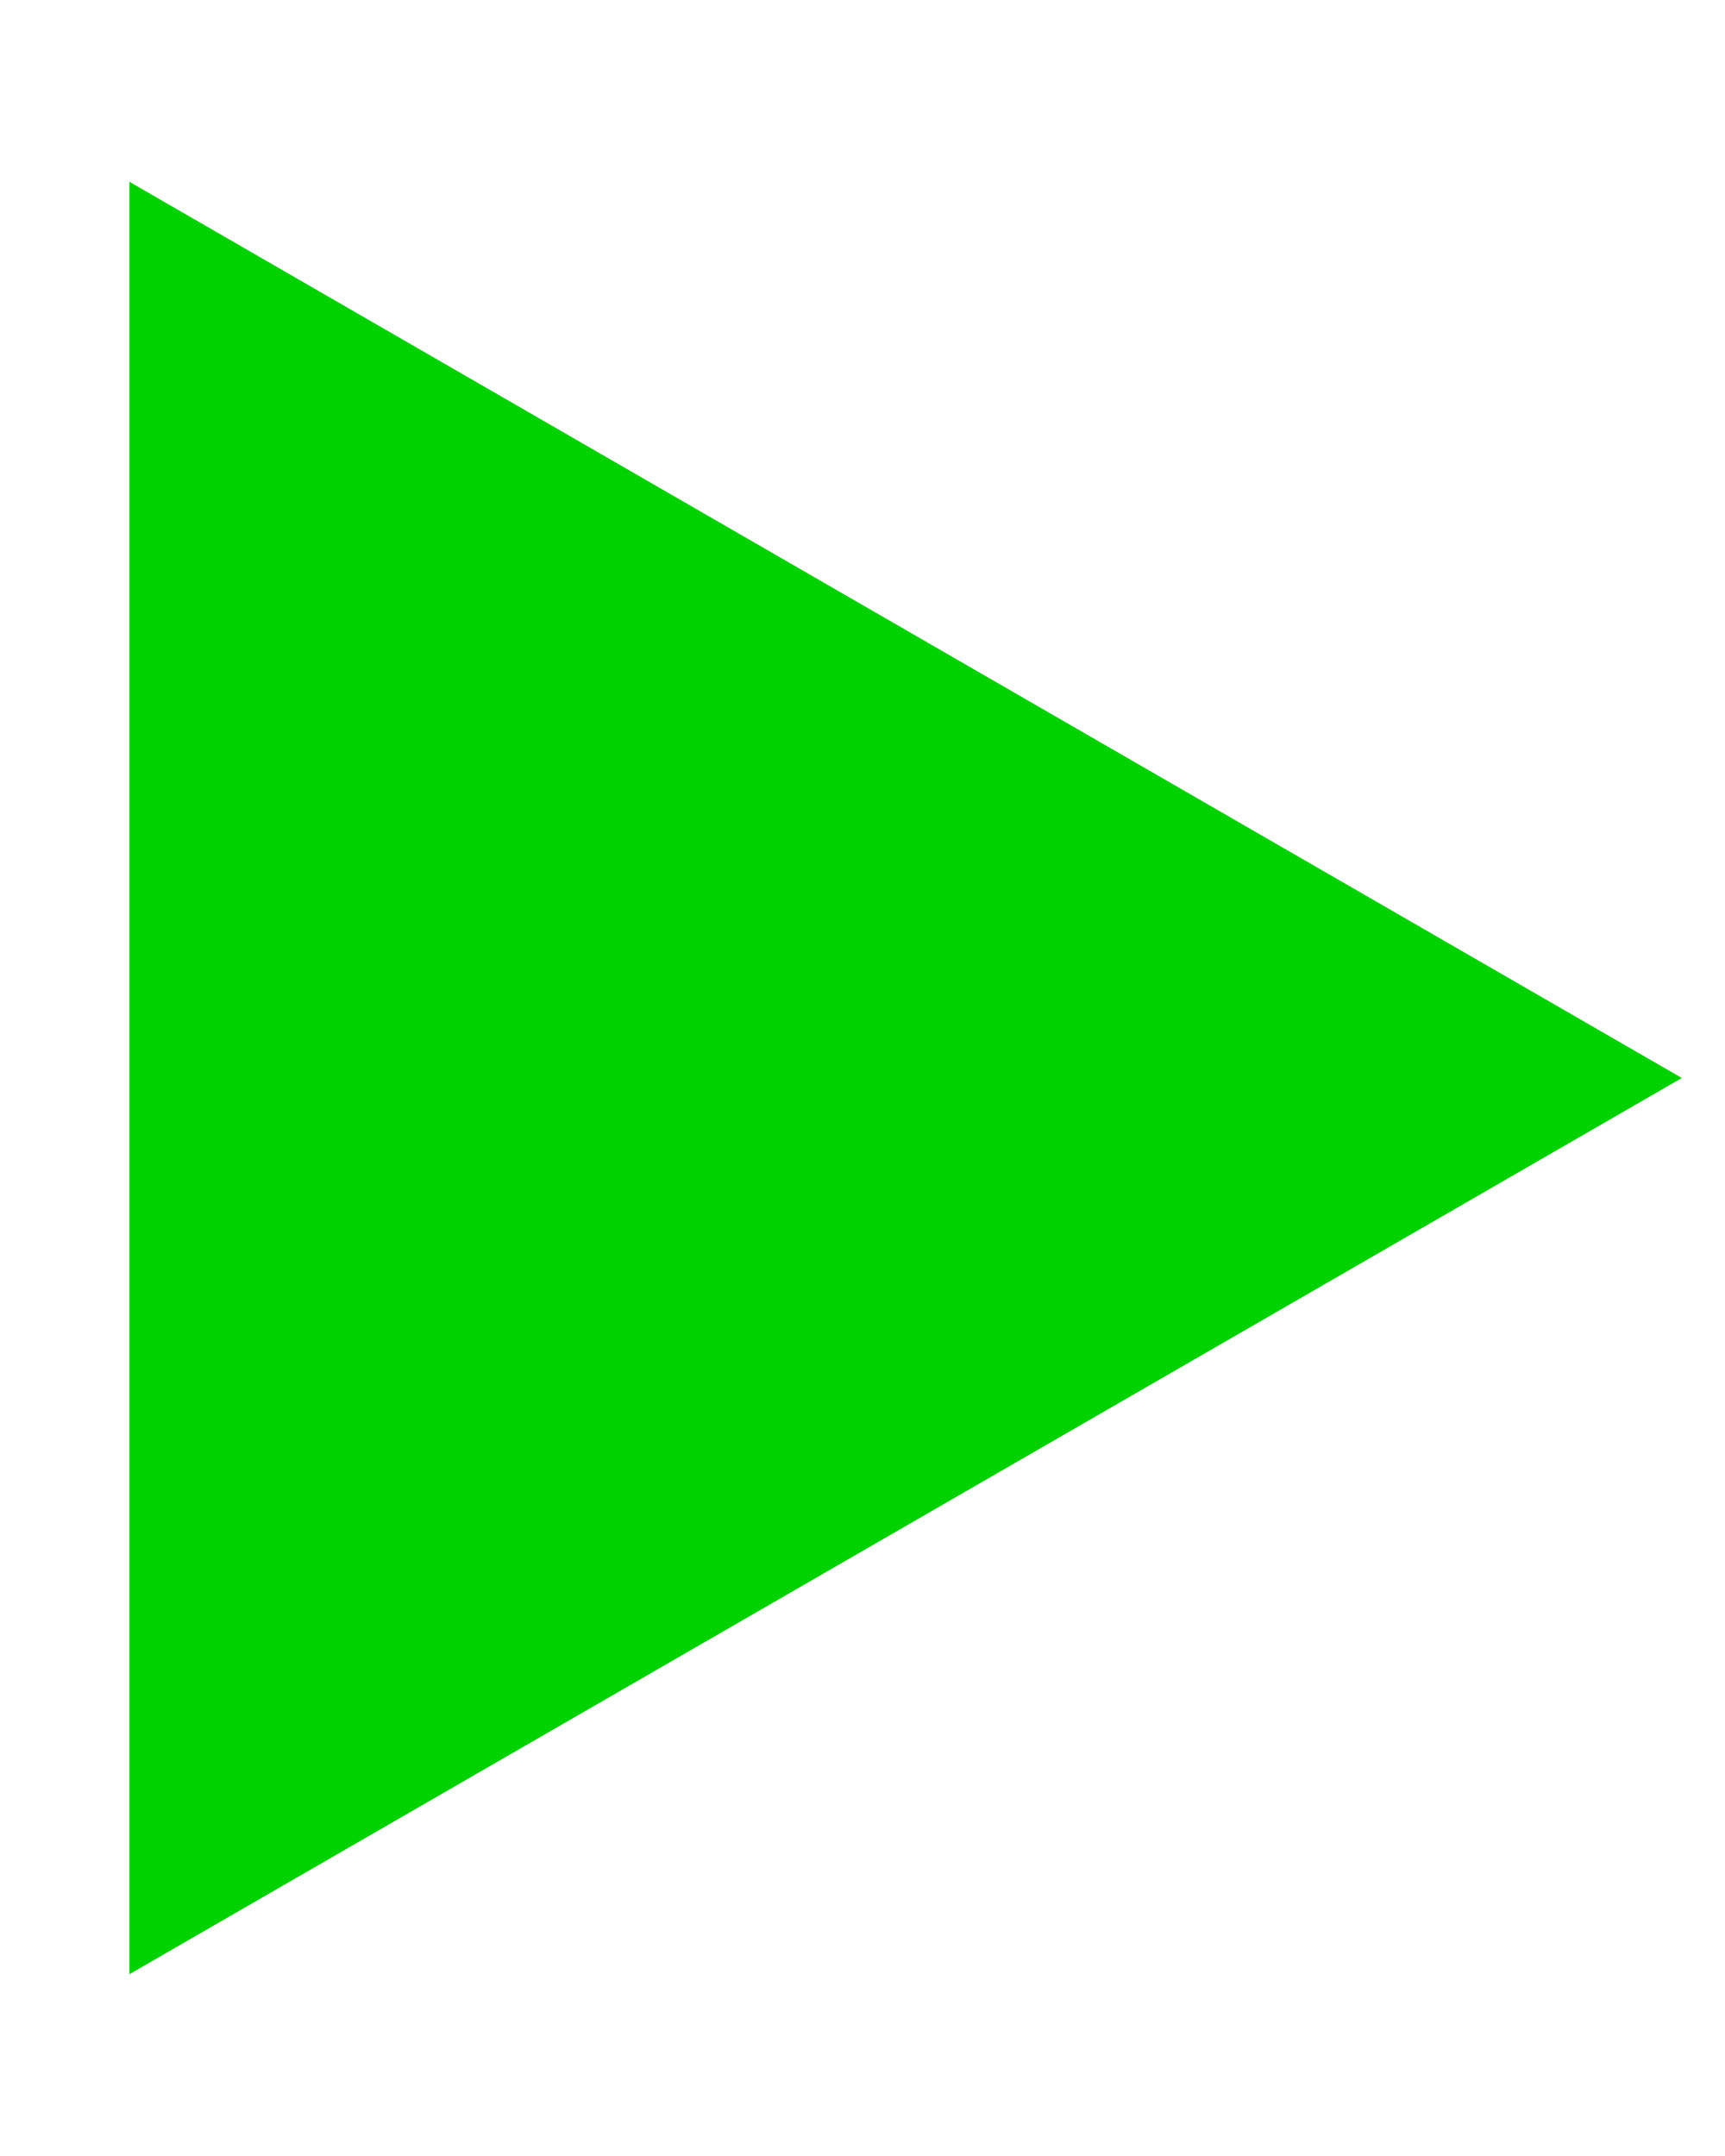 <?xml version="1.0" encoding="UTF-8"?> <svg xmlns="http://www.w3.org/2000/svg" width="8" height="10" viewBox="0 0 8 10" fill="none"> <path d="M7.8 5L0.6 9.157L0.6 0.843L7.8 5Z" fill="#00D200"></path> </svg> 